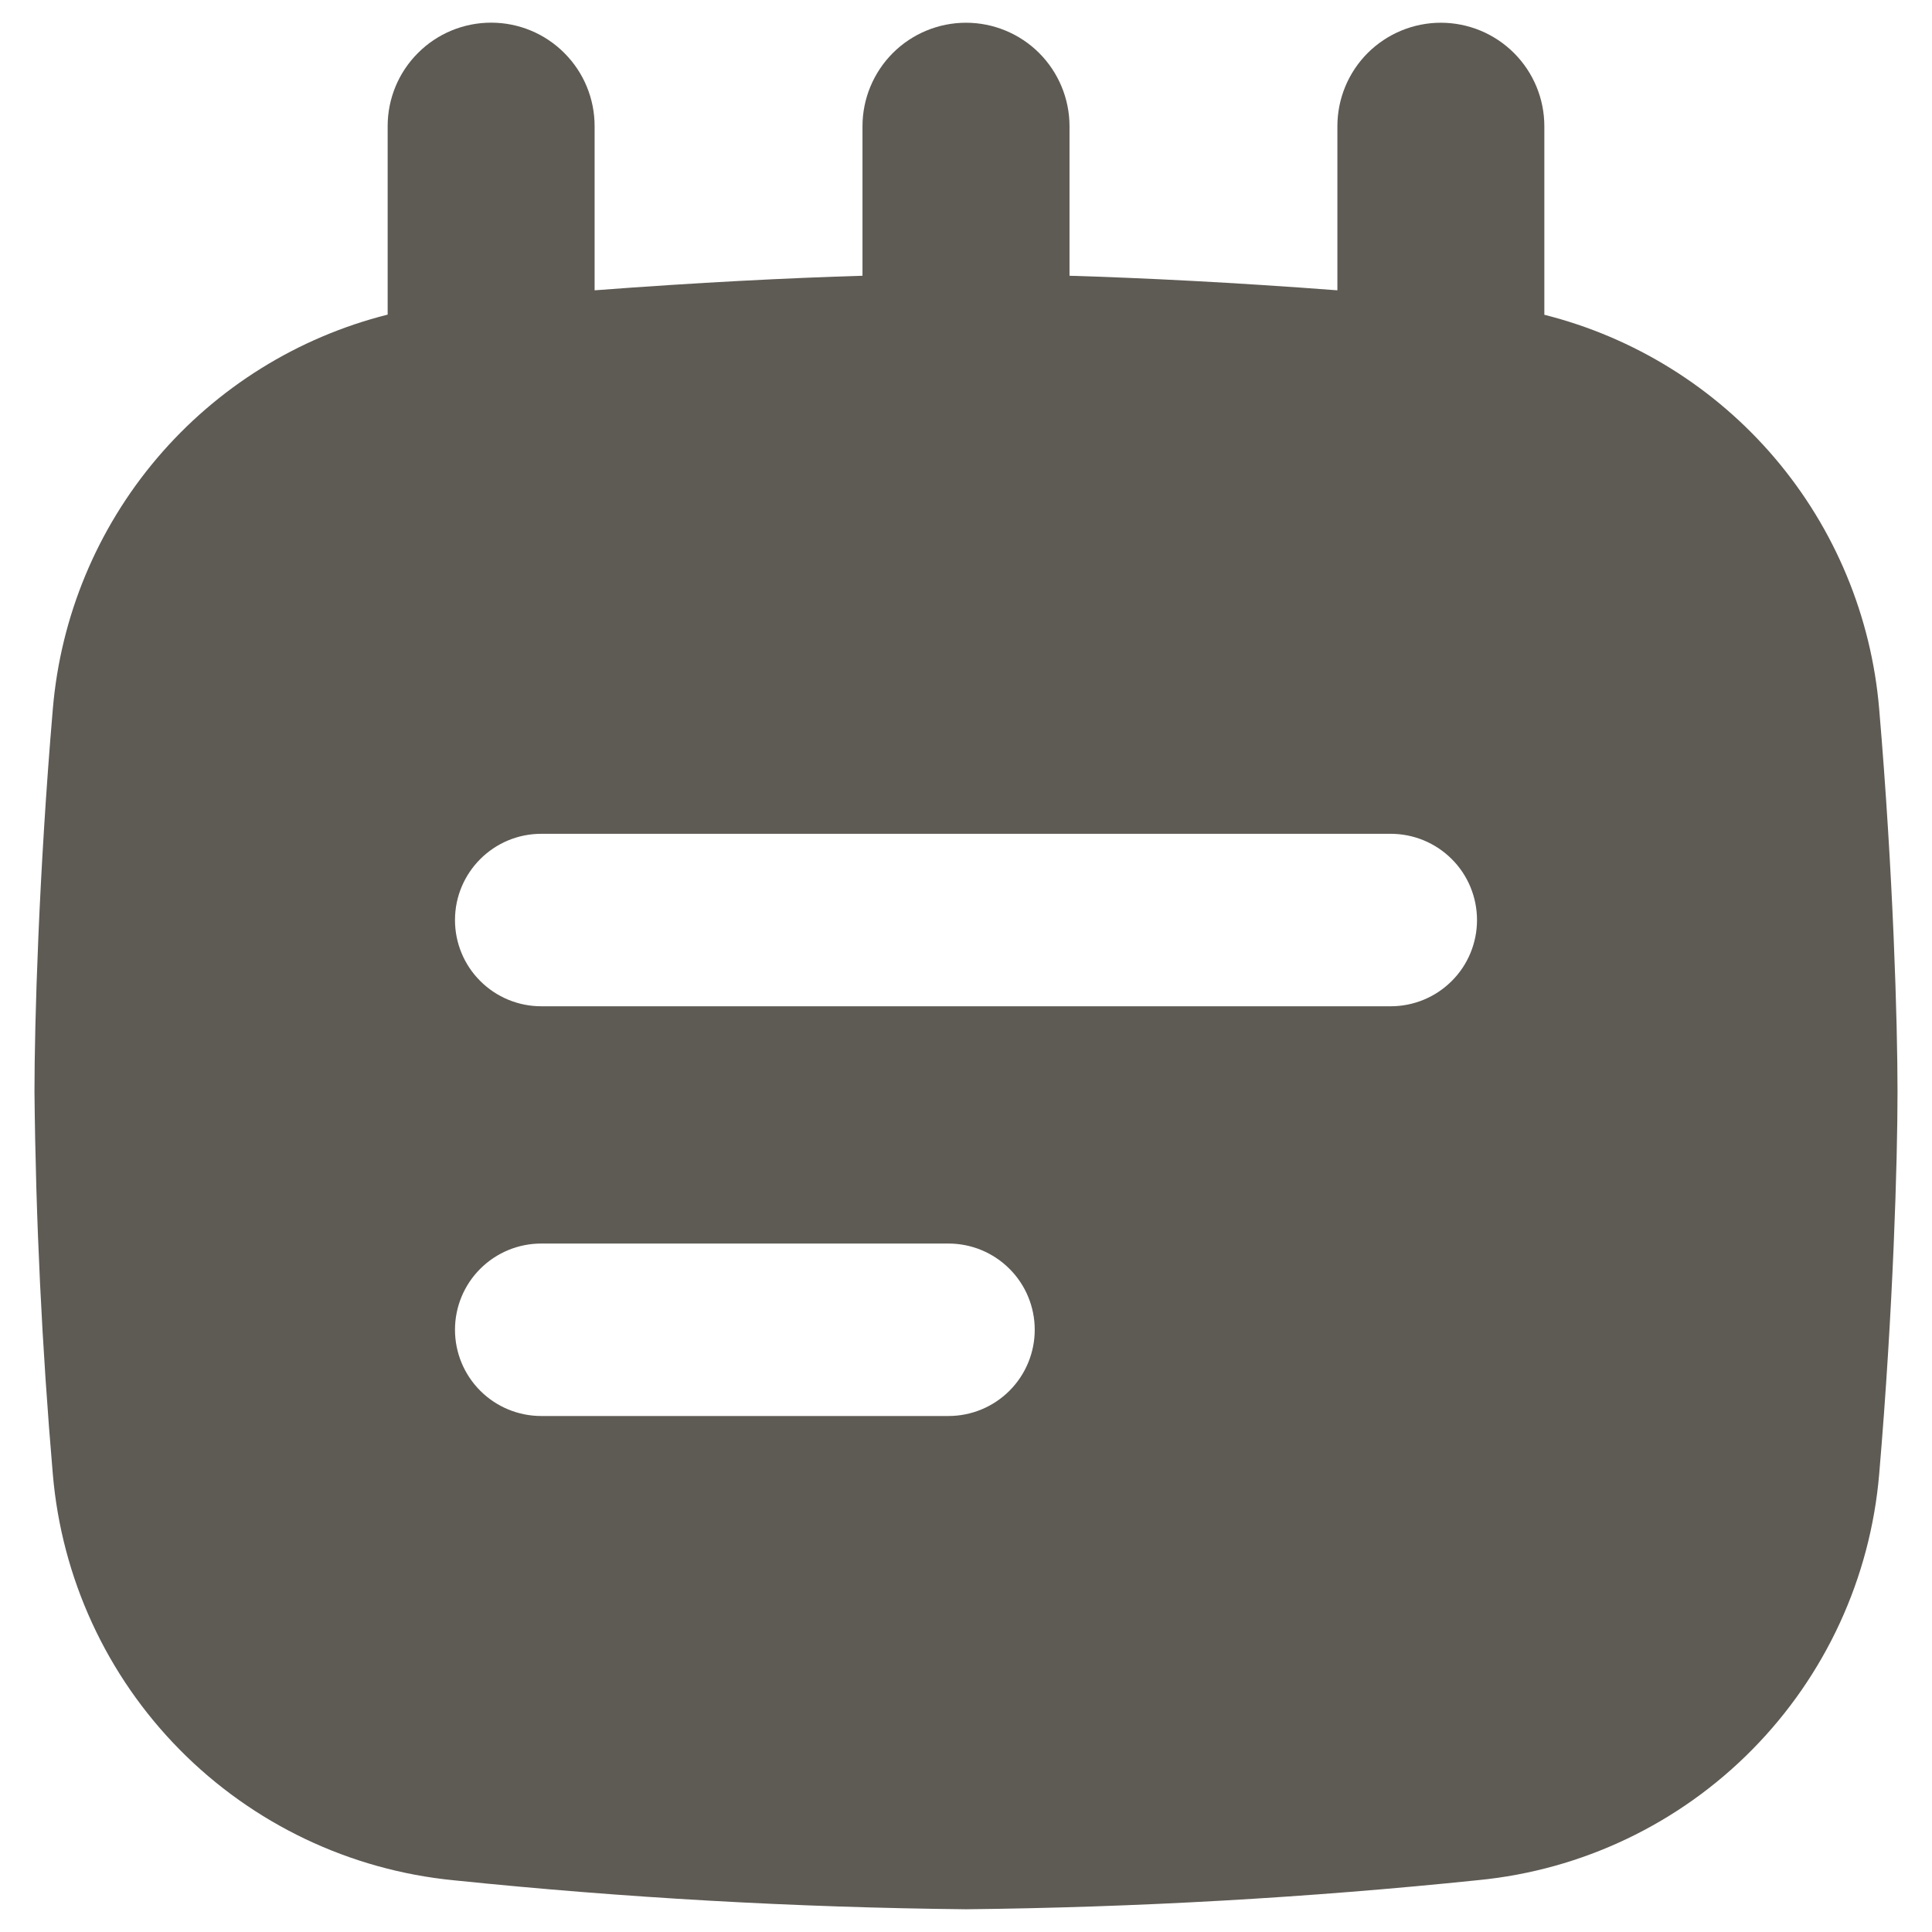 <?xml version="1.0" encoding="UTF-8"?> <svg xmlns="http://www.w3.org/2000/svg" width="26" height="26" viewBox="0 0 26 26" fill="none"><g clip-path="url(#clip0_1049_2158)"><path fill-rule="evenodd" clip-rule="evenodd" d="M8.002 3.907C9.379 3.802 10.627 3.74 11.607 3.711V1.699C11.607 1.33 11.754 0.976 12.015 0.714C12.276 0.453 12.631 0.306 13 0.306C13.369 0.306 13.724 0.453 13.985 0.714C14.246 0.976 14.393 1.33 14.393 1.699V3.711C15.373 3.74 16.621 3.802 17.998 3.907V1.699C17.998 1.33 18.144 0.976 18.405 0.714C18.667 0.453 19.021 0.306 19.39 0.306C19.76 0.306 20.114 0.453 20.375 0.714C20.637 0.976 20.783 1.33 20.783 1.699V4.236C21.993 4.541 23.078 5.215 23.886 6.166C24.694 7.117 25.184 8.297 25.289 9.54C25.478 11.756 25.536 13.771 25.536 14.692C25.536 15.613 25.478 17.626 25.289 19.84C25.17 21.237 24.565 22.549 23.579 23.547C22.594 24.545 21.29 25.166 19.894 25.302C17.603 25.539 15.303 25.669 13 25.694C10.697 25.67 8.397 25.54 6.106 25.304C4.71 25.167 3.406 24.546 2.42 23.548C1.434 22.55 0.83 21.238 0.711 19.84C0.564 18.128 0.481 16.41 0.464 14.692C0.464 13.771 0.522 11.756 0.711 9.54C0.816 8.296 1.306 7.117 2.114 6.165C2.922 5.214 4.006 4.539 5.217 4.234V1.697C5.217 1.328 5.363 0.974 5.625 0.713C5.886 0.451 6.24 0.305 6.61 0.305C6.979 0.305 7.333 0.451 7.594 0.713C7.856 0.974 8.002 1.328 8.002 1.697V3.907ZM6.123 12.382C6.123 11.741 6.643 11.221 7.284 11.221H18.716C19.024 11.221 19.319 11.343 19.537 11.561C19.755 11.778 19.877 12.074 19.877 12.382C19.877 12.689 19.755 12.985 19.537 13.202C19.319 13.42 19.024 13.542 18.716 13.542H7.284C6.976 13.542 6.681 13.42 6.463 13.202C6.245 12.985 6.123 12.689 6.123 12.382ZM7.284 16.735C6.976 16.735 6.681 16.857 6.463 17.075C6.245 17.292 6.123 17.588 6.123 17.895C6.123 18.203 6.245 18.498 6.463 18.716C6.681 18.934 6.976 19.056 7.284 19.056H12.764C13.072 19.056 13.367 18.934 13.585 18.716C13.803 18.498 13.925 18.203 13.925 17.895C13.925 17.588 13.803 17.292 13.585 17.075C13.367 16.857 13.072 16.735 12.764 16.735H7.284Z" fill="#5E5A54"></path></g><defs><clipPath id="clip0_1049_2158"><rect width="26" height="26" fill="white"></rect></clipPath></defs></svg> 